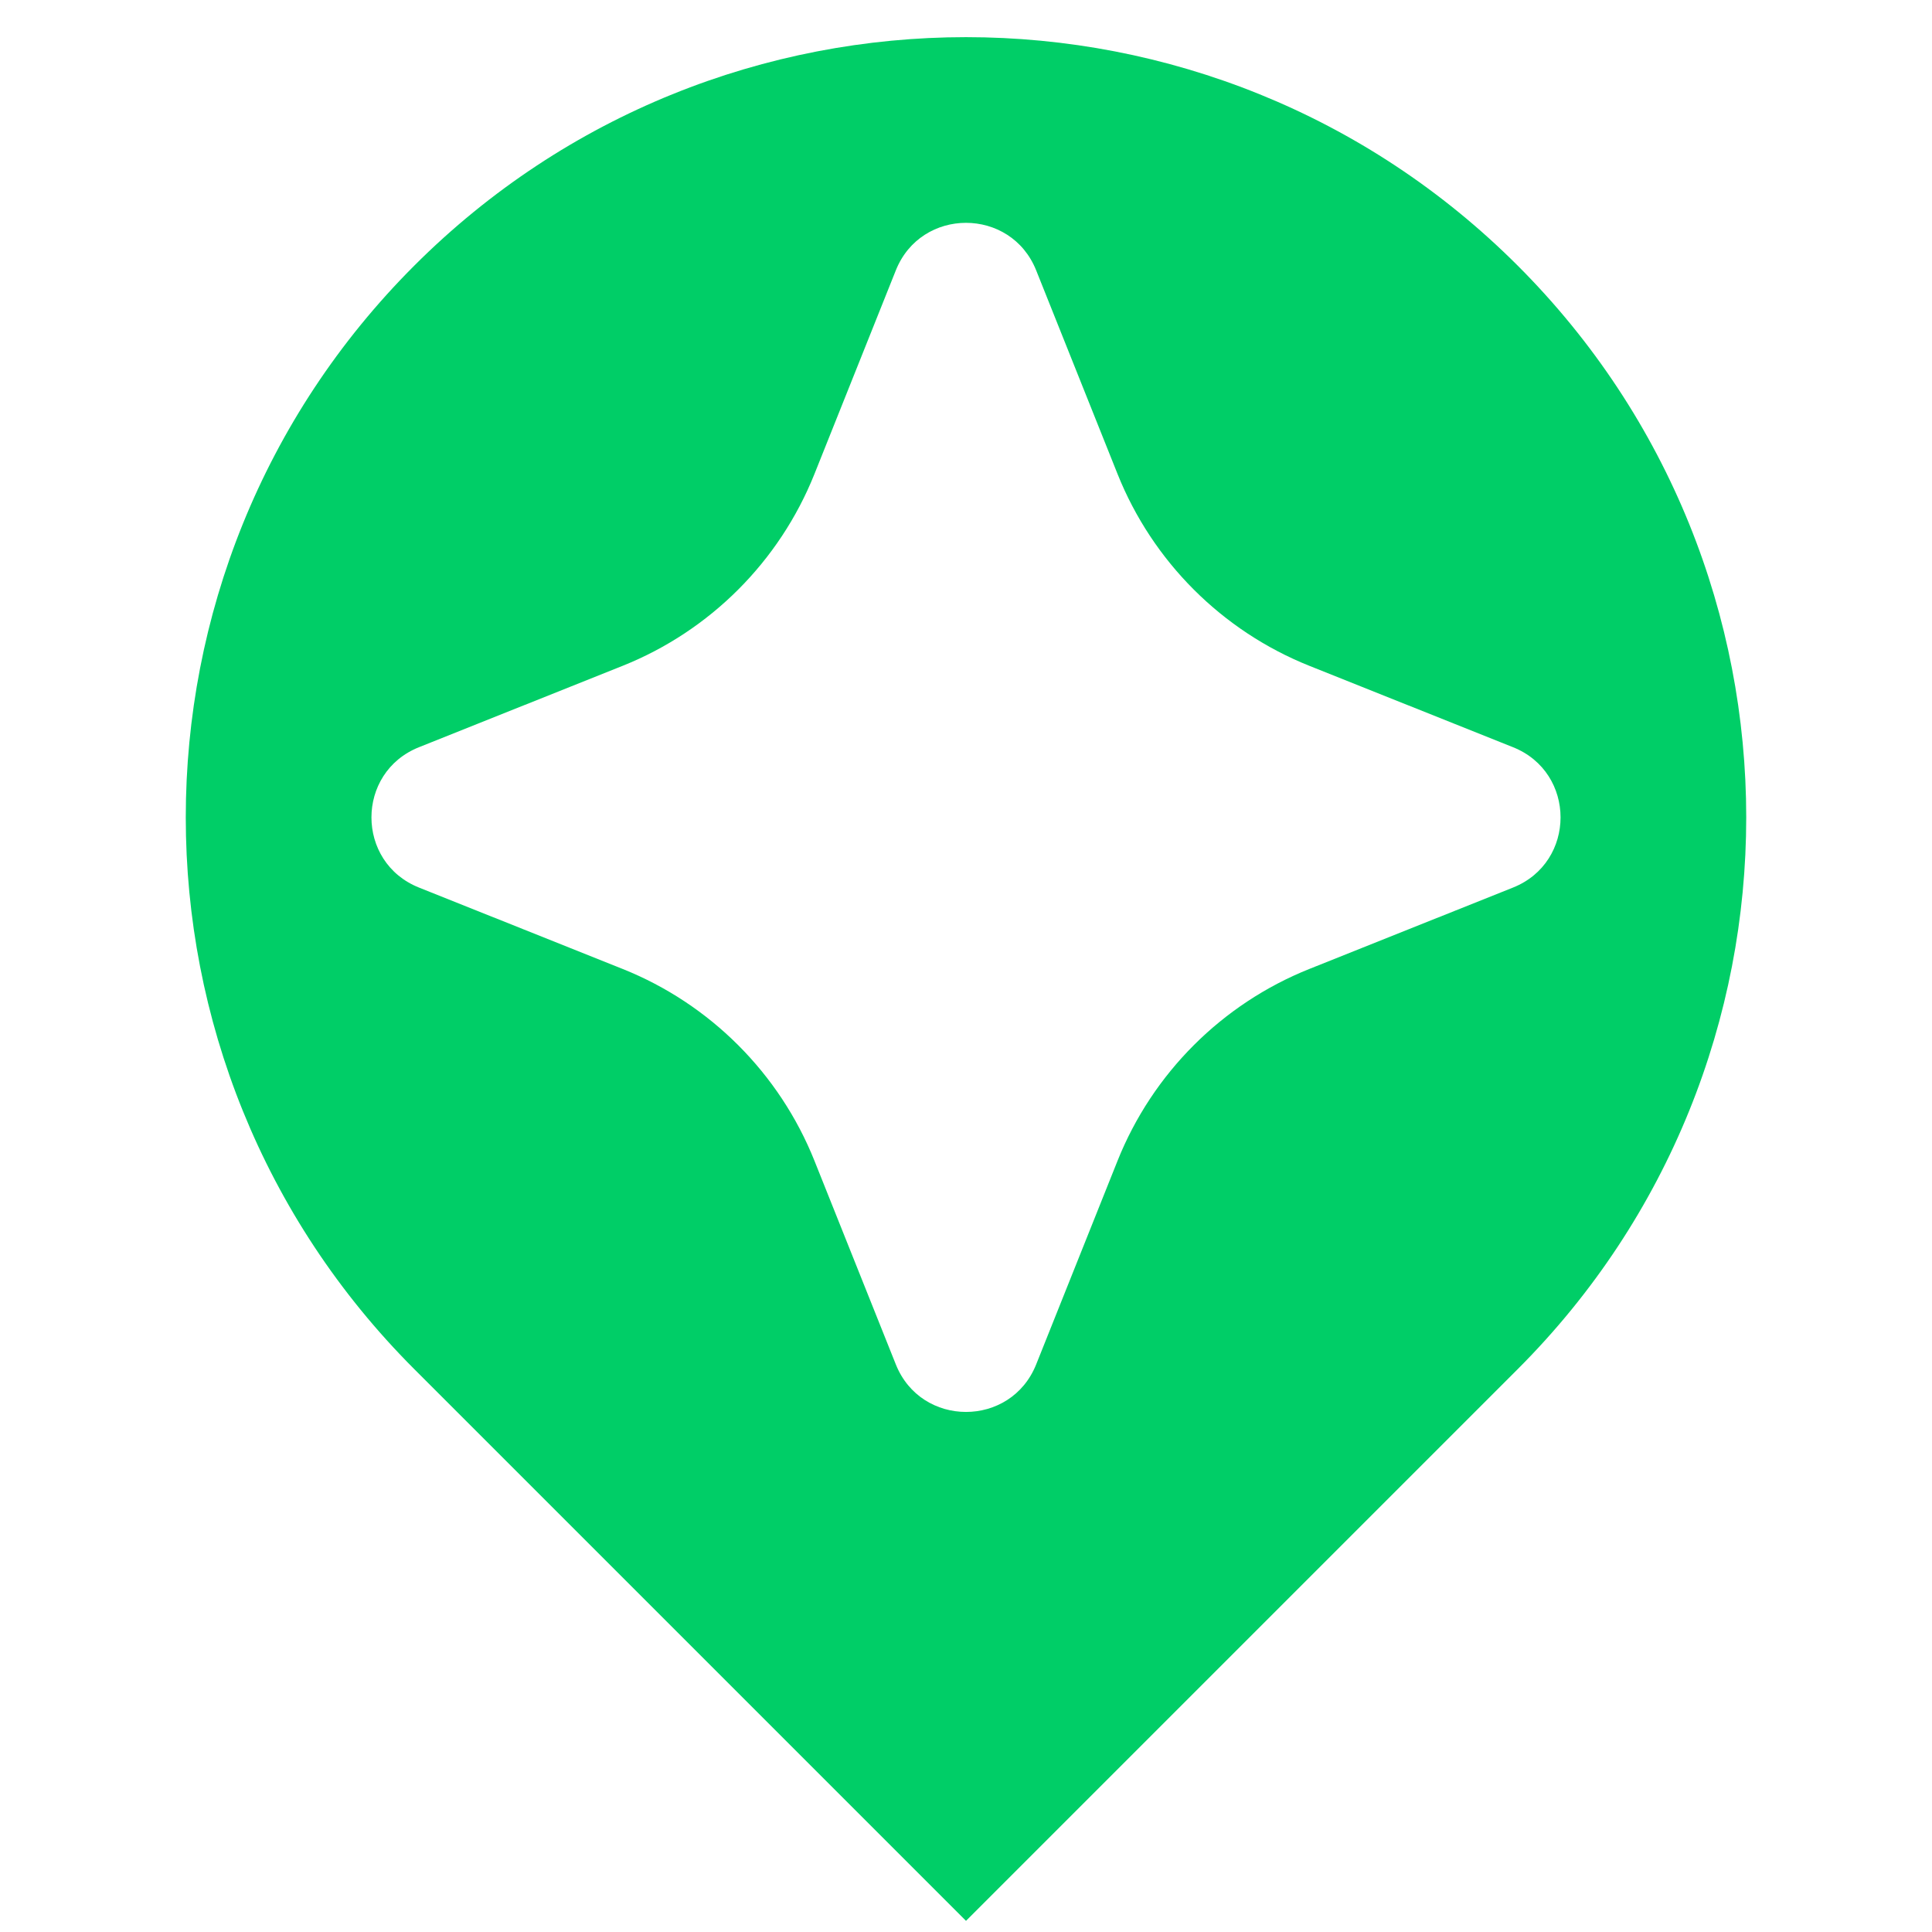 <svg xmlns="http://www.w3.org/2000/svg" version="1.1" xmlns:xlink="http://www.w3.org/1999/xlink" xmlns:svgjs="http://svgjs.com/svgjs" width="52" height="52"><svg width="52" height="52" viewBox="0 0 52 52" fill="none" xmlns="http://www.w3.org/2000/svg">
<g clip-path="url(#clip0_1096_8519)">
<path d="M40.85 7.15C32.65 -1.05 19.35 -1.05 11.15 7.15C2.95 15.35 2.95 28.65 11.15 36.85L26 51.7L40.85 36.85C49.05 28.65 49.05 15.35 40.85 7.15V7.15ZM40.72 23.89L35.24 26.08C32.89 27.02 31.02 28.89 30.08 31.24L27.89 36.72C27.21 38.43 24.79 38.43 24.11 36.72L21.92 31.24C20.98 28.89 19.11 27.02 16.76 26.08L11.28 23.89C9.57 23.21 9.57 20.79 11.28 20.11L16.76 17.92C19.11 16.98 20.98 15.11 21.92 12.76L24.11 7.28C24.79 5.57 27.21 5.57 27.89 7.28L30.08 12.76C31.02 15.11 32.89 16.98 35.24 17.92L40.72 20.11C42.43 20.79 42.43 23.21 40.72 23.89V23.89Z" fill="#00CE67"></path>
</g>
<defs>
<clipPath id="SvgjsClipPath1000">
<rect width="42" height="50.7" fill="white" transform="translate(5 1)"></rect>
</clipPath>
</defs>
</svg><style>@media (prefers-color-scheme: light) { :root { filter: none; } }
</style></svg>